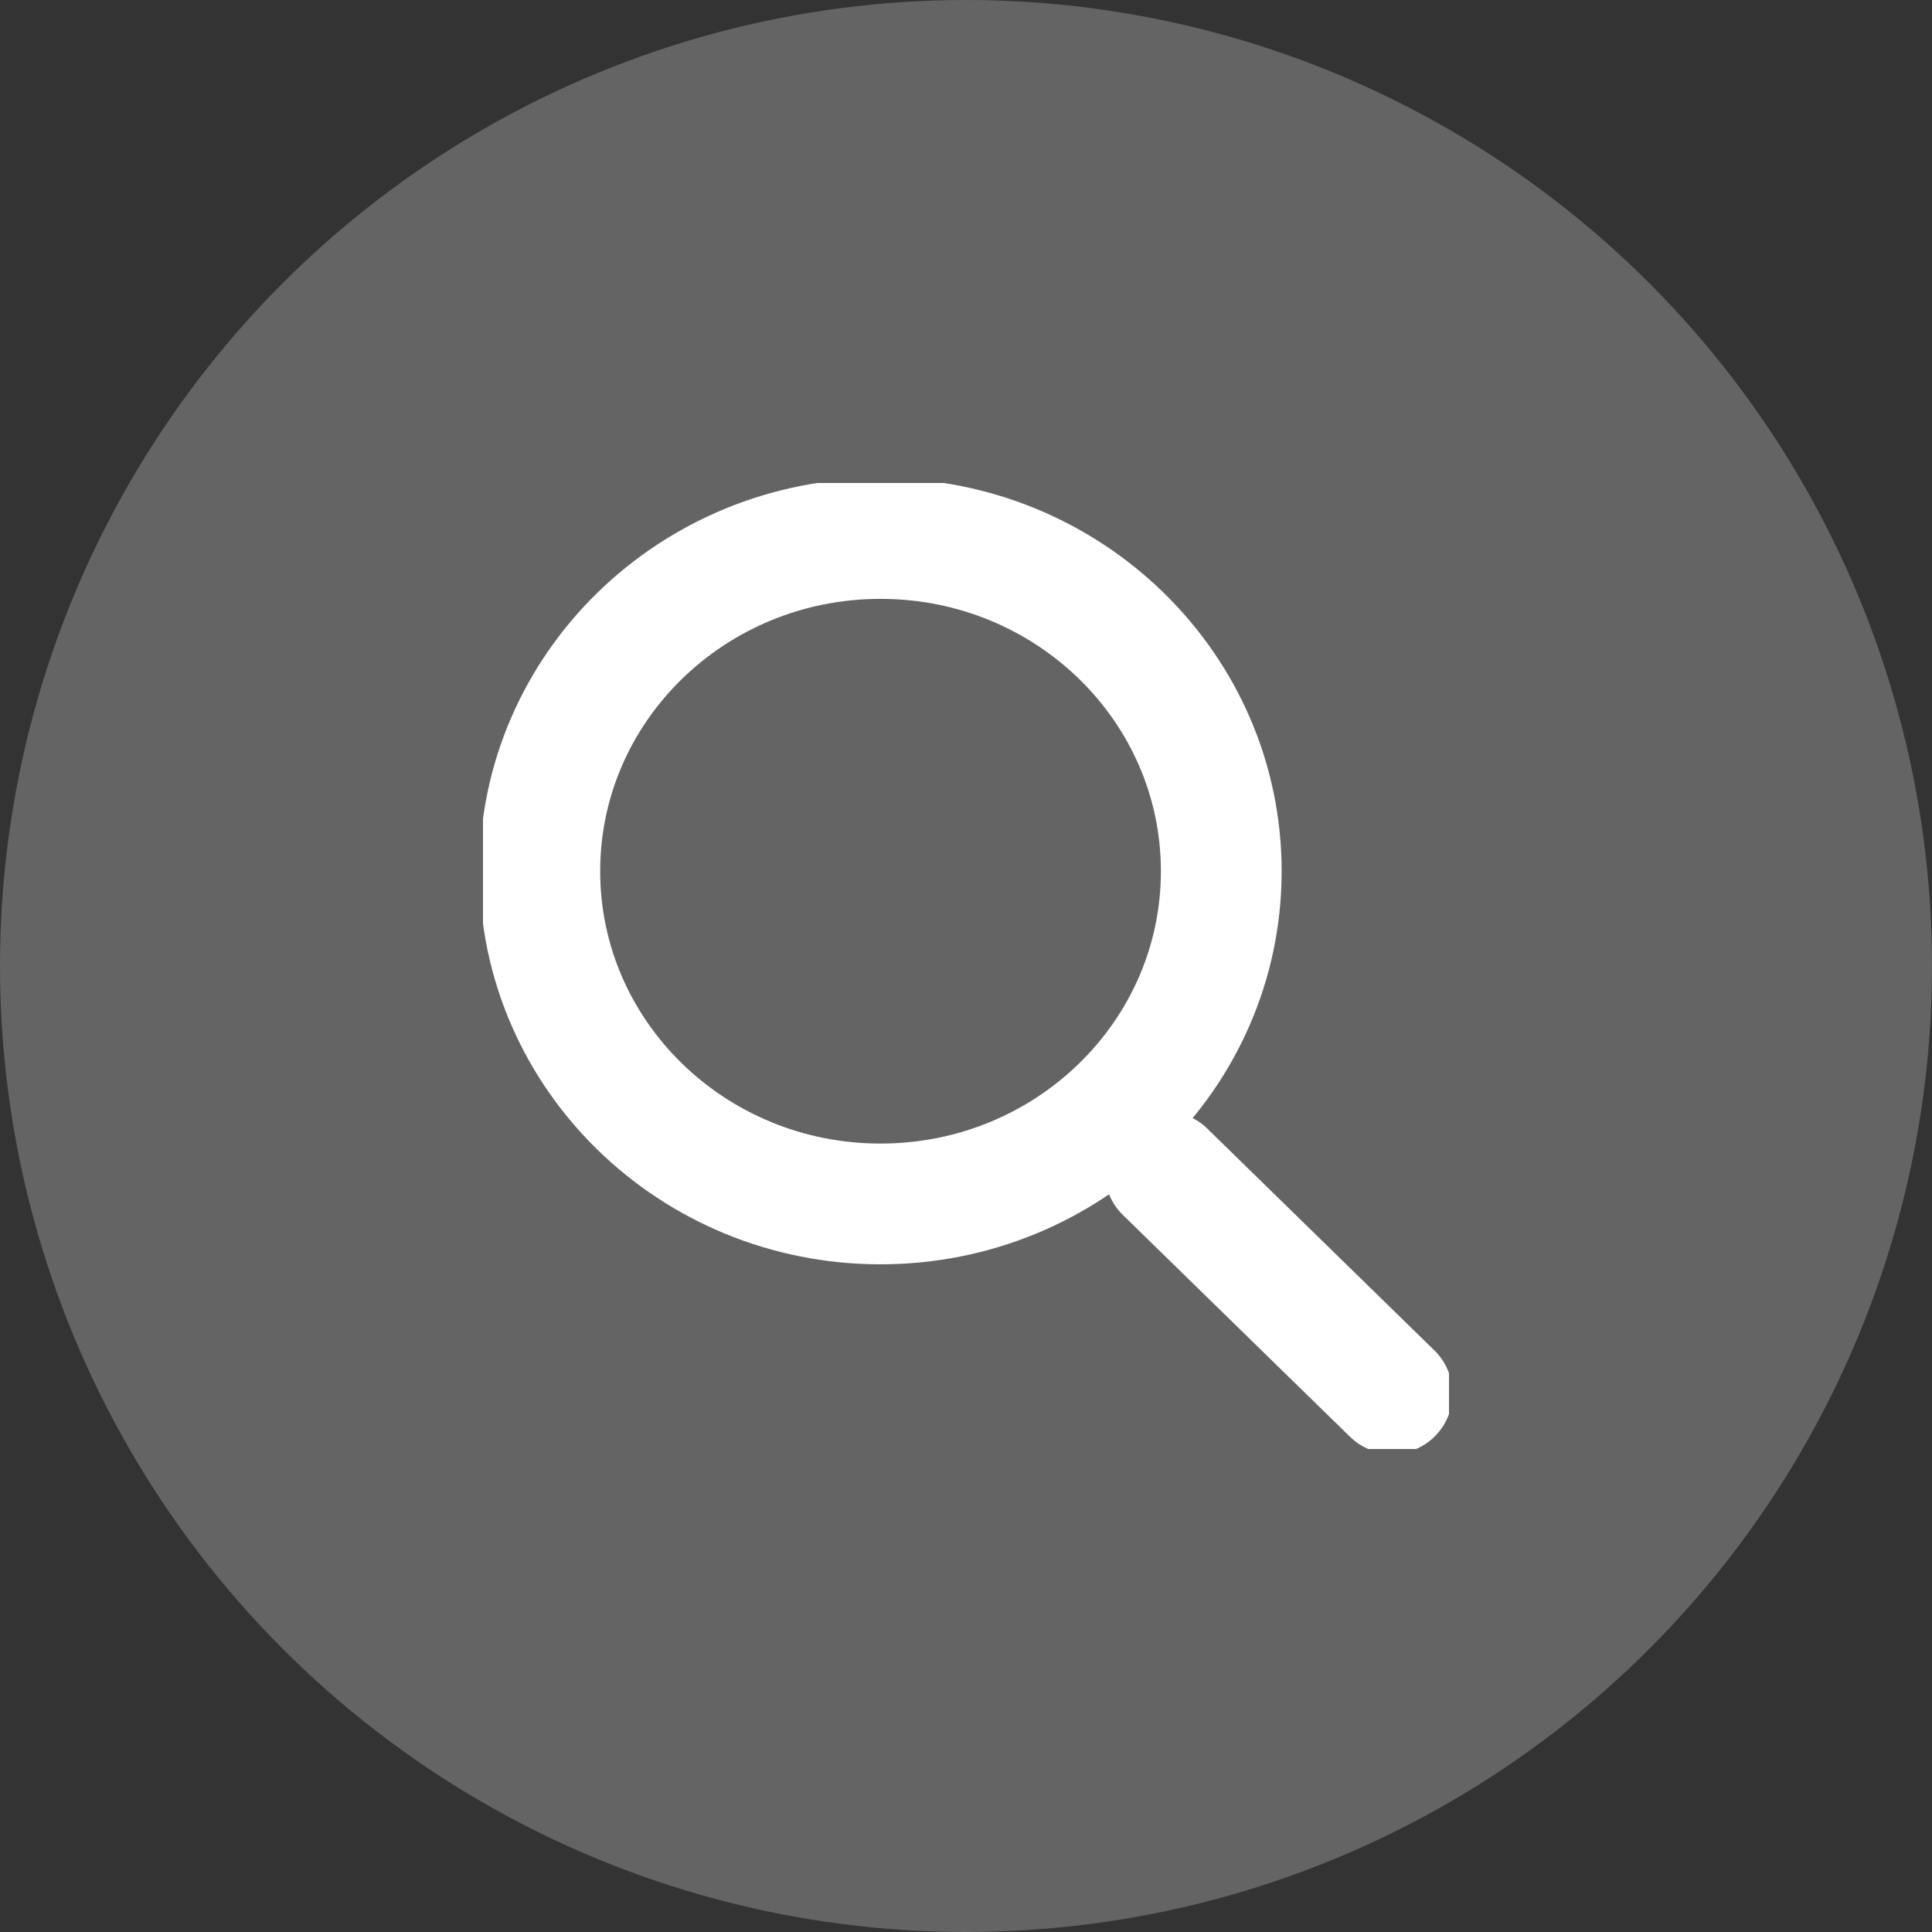 <svg width="32" height="32" viewBox="0 0 32 32" fill="none" xmlns="http://www.w3.org/2000/svg">
<rect x="0" y="0" width="32" height="32" fill="#333333" stroke="none"/>
<circle cx="16" cy="16" r="16" fill="#646464"/>
<g clip-path="url(#clip0_610_7269)">
<path d="M14.584 19.941C17.701 19.941 20.228 17.473 20.228 14.43C20.228 11.386 17.701 8.919 14.584 8.919C11.467 8.919 8.941 11.386 8.941 14.43C8.941 17.473 11.467 19.941 14.584 19.941Z" stroke="white" stroke-width="2" stroke-miterlimit="10" stroke-linecap="round"/>
<path d="M23.059 23.082L19.297 19.408" stroke="white" stroke-width="2" stroke-miterlimit="10" stroke-linecap="round"/>
</g>
<defs>
<clipPath id="clip0_610_7269">
<rect width="16" height="16" fill="white" transform="translate(8 8)"/>
</clipPath>
</defs>
</svg>
